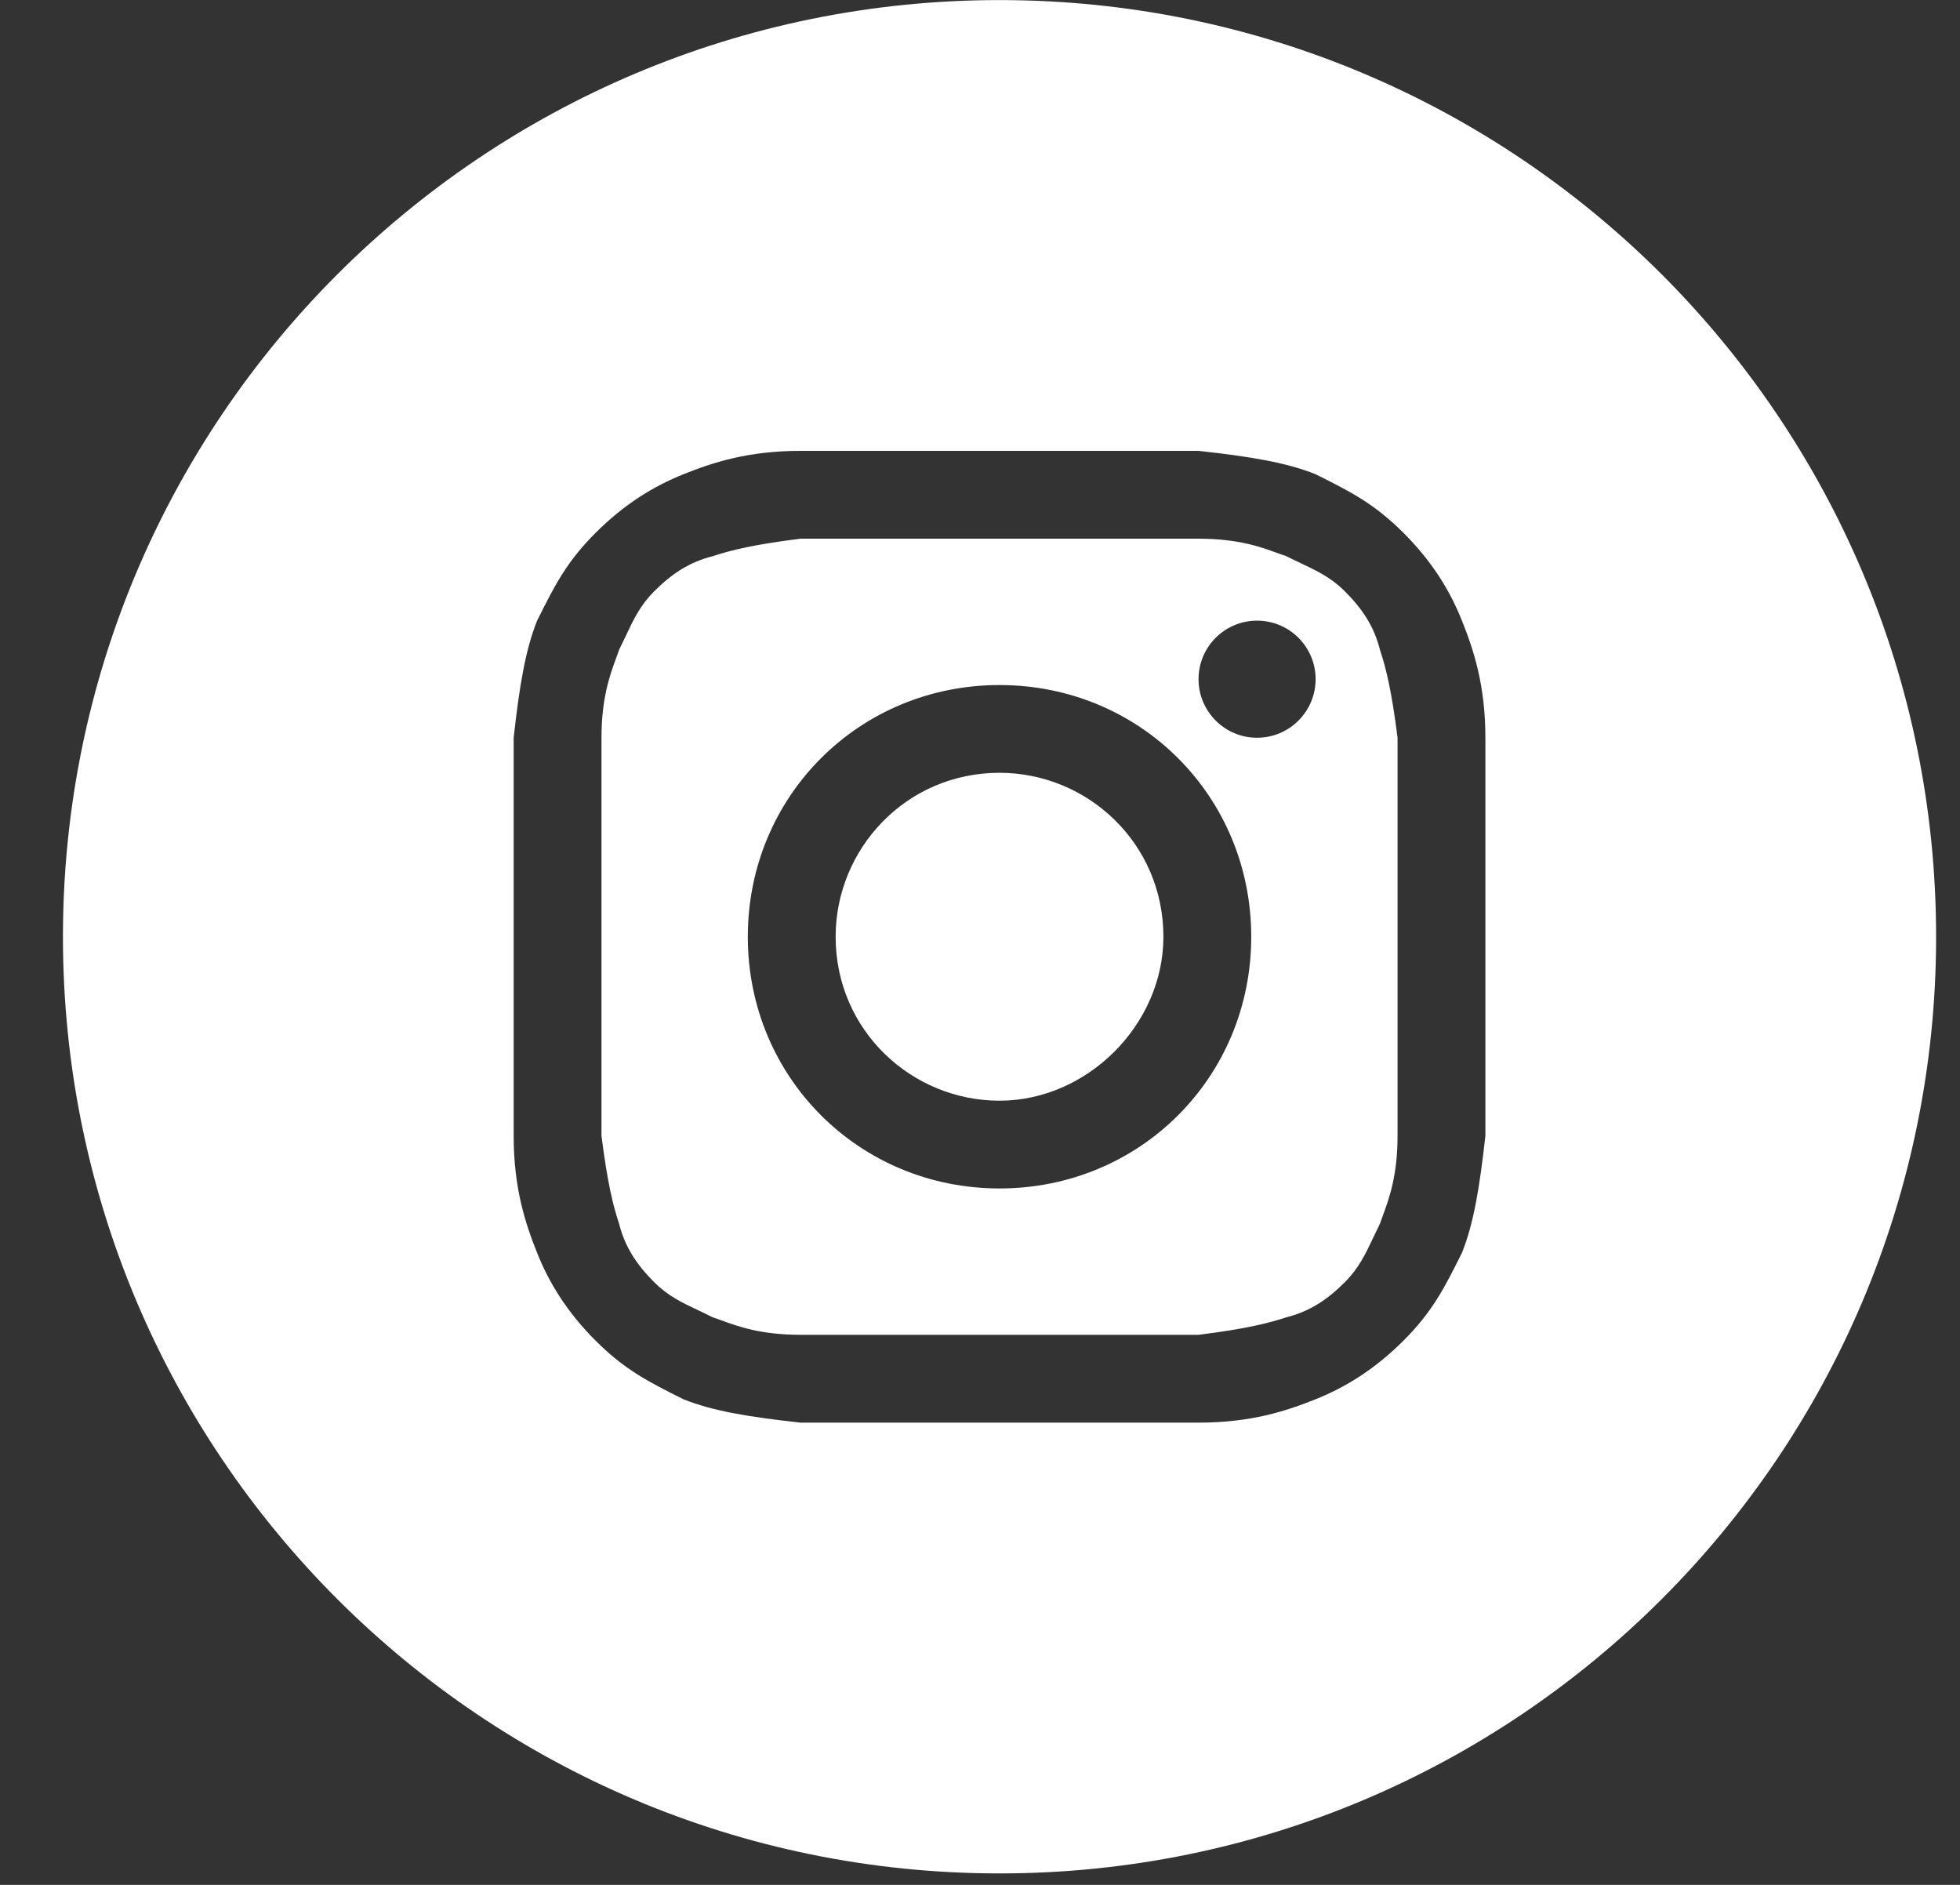 <svg width="26" height="25" viewBox="0 0 26 25" fill="none" xmlns="http://www.w3.org/2000/svg">
<rect x="0" y="0" width="26" height="25" fill="#333333" stroke="none"/>
<path d="M13.259 14.599C12.094 14.599 11.085 13.667 11.085 12.425C11.085 11.26 12.017 10.25 13.259 10.25C14.424 10.25 15.433 11.182 15.433 12.425C15.433 13.589 14.424 14.599 13.259 14.599Z" fill="white"/>
<path fill-rule="evenodd" clip-rule="evenodd" d="M15.899 7.145H10.619C9.998 7.222 9.687 7.3 9.454 7.377C9.144 7.455 8.911 7.61 8.678 7.843C8.493 8.028 8.406 8.212 8.301 8.435C8.273 8.494 8.244 8.555 8.212 8.62C8.2 8.656 8.186 8.694 8.171 8.734C8.09 8.956 7.979 9.259 7.979 9.785V15.065C8.057 15.686 8.134 15.996 8.212 16.229C8.29 16.54 8.445 16.773 8.678 17.006C8.862 17.19 9.046 17.277 9.269 17.382C9.328 17.41 9.389 17.439 9.454 17.472C9.49 17.484 9.528 17.497 9.569 17.512C9.791 17.594 10.094 17.704 10.619 17.704H15.899C16.52 17.627 16.831 17.549 17.064 17.472C17.374 17.394 17.607 17.239 17.84 17.006C18.024 16.821 18.112 16.637 18.217 16.414C18.245 16.355 18.274 16.294 18.306 16.229C18.318 16.193 18.332 16.155 18.347 16.115C18.428 15.893 18.539 15.59 18.539 15.065V9.785C18.461 9.163 18.384 8.853 18.306 8.62C18.228 8.309 18.073 8.076 17.84 7.843C17.656 7.659 17.471 7.572 17.249 7.467C17.19 7.439 17.128 7.41 17.064 7.377C17.028 7.365 16.99 7.352 16.949 7.337C16.727 7.255 16.424 7.145 15.899 7.145ZM13.259 9.086C11.396 9.086 9.92 10.561 9.92 12.425C9.92 14.288 11.396 15.763 13.259 15.763C15.123 15.763 16.598 14.288 16.598 12.425C16.598 10.561 15.123 9.086 13.259 9.086ZM17.452 9.008C17.452 9.437 17.104 9.785 16.675 9.785C16.247 9.785 15.899 9.437 15.899 9.008C15.899 8.579 16.247 8.232 16.675 8.232C17.104 8.232 17.452 8.579 17.452 9.008Z" fill="white"/>
<path fill-rule="evenodd" clip-rule="evenodd" d="M0.835 12.425C0.835 5.563 6.398 0.001 13.259 0.001C20.12 0.001 25.683 5.563 25.683 12.425C25.683 19.286 20.12 24.848 13.259 24.848C6.398 24.848 0.835 19.286 0.835 12.425ZM10.619 5.98H15.899C16.598 6.057 17.064 6.135 17.452 6.29C17.918 6.523 18.228 6.679 18.617 7.067C19.005 7.455 19.238 7.843 19.393 8.232C19.548 8.62 19.704 9.086 19.704 9.785V15.065C19.626 15.763 19.548 16.229 19.393 16.617C19.16 17.083 19.005 17.394 18.617 17.782C18.228 18.17 17.84 18.403 17.452 18.559C17.064 18.714 16.598 18.869 15.899 18.869H10.619C9.92 18.792 9.454 18.714 9.066 18.559C8.6 18.326 8.29 18.17 7.901 17.782C7.513 17.394 7.28 17.006 7.125 16.617C6.97 16.229 6.814 15.763 6.814 15.065V9.785C6.892 9.086 6.97 8.62 7.125 8.232C7.358 7.766 7.513 7.455 7.901 7.067C8.29 6.679 8.678 6.446 9.066 6.29C9.454 6.135 9.92 5.98 10.619 5.98Z" fill="white"/>
</svg>
